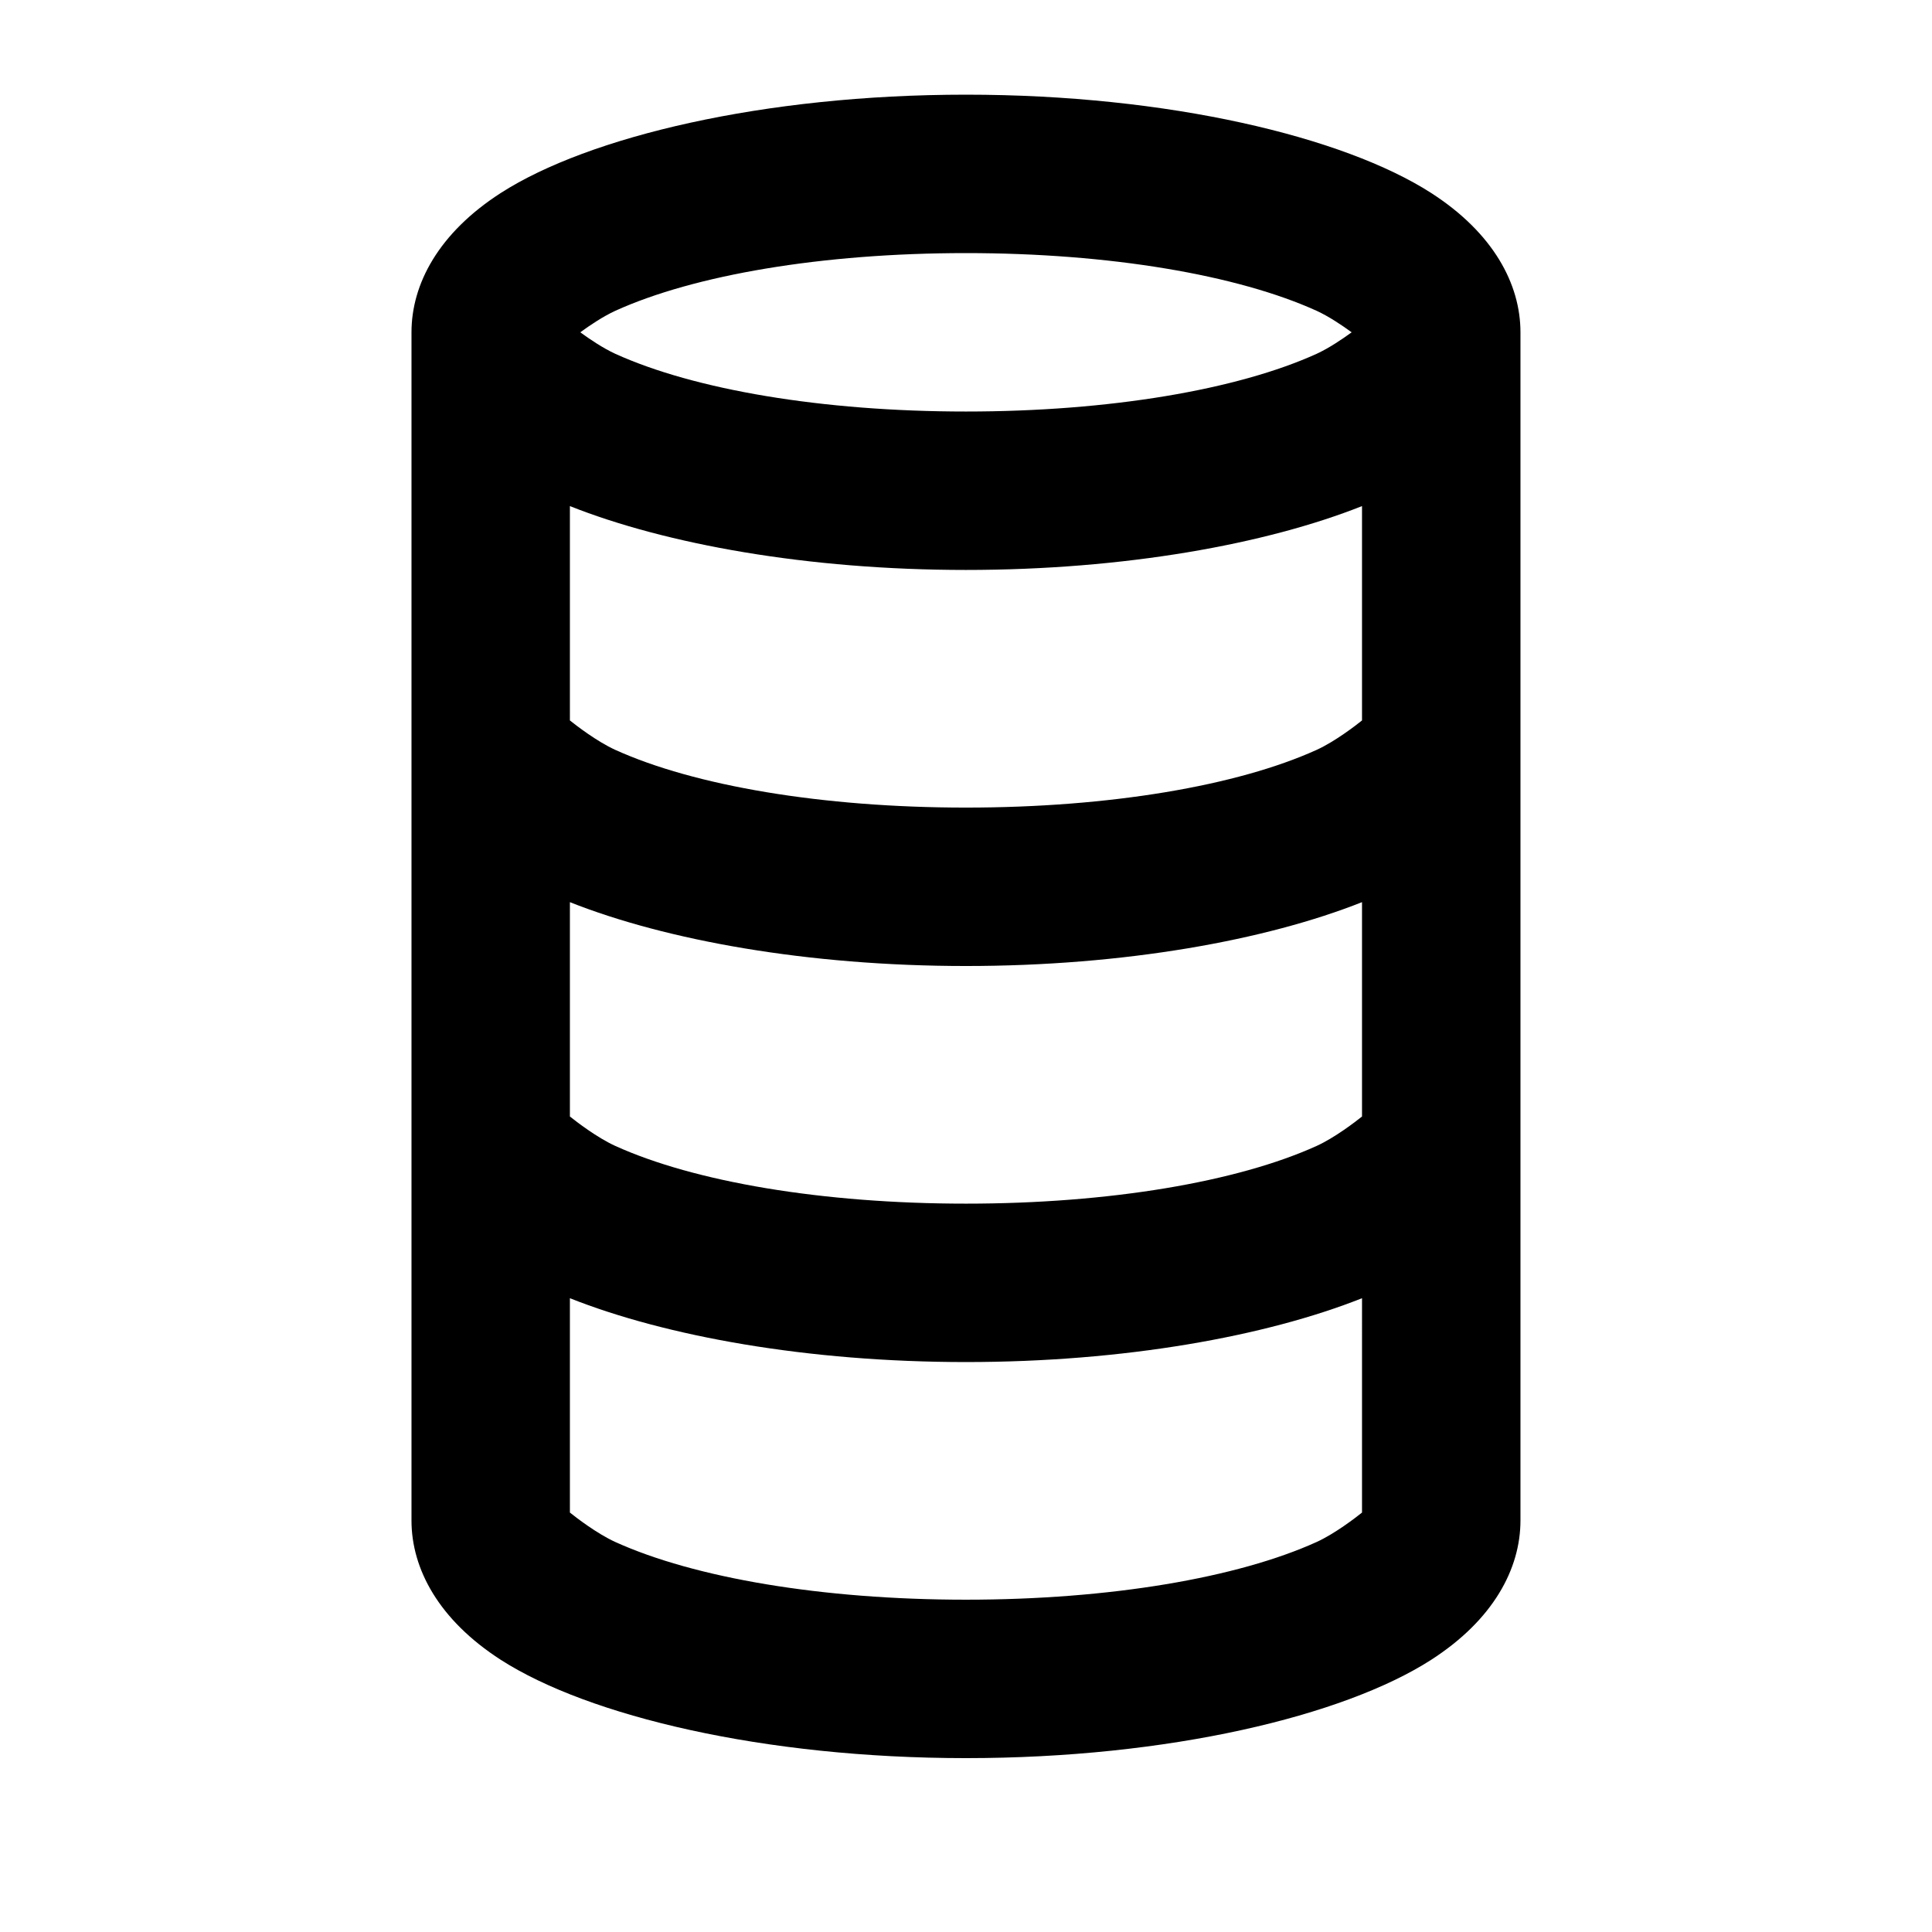 <?xml version="1.0" encoding="UTF-8"?>
<!-- The Best Svg Icon site in the world: iconSvg.co, Visit us! https://iconsvg.co -->
<svg fill="#000000" width="800px" height="800px" version="1.1" viewBox="144 144 512 512" xmlns="http://www.w3.org/2000/svg">
 <path d="m253.05 232.06v314.95c0.02 12.762 7.219 26.281 23.699 36.883 23.156 14.859 69.566 26.027 123.25 26.027 53.676 0 100.09-11.168 123.24-26.027 16.52-10.625 23.699-24.164 23.699-36.949v-314.88c0-12.785-7.18-26.324-23.699-36.945-23.152-14.863-69.566-26.031-123.24-26.031-53.68 0-100.09 11.168-123.25 26.031-16.52 10.621-23.699 24.16-23.699 36.945zm251.9 255.98c-25.441 10.098-62.973 16.918-104.96 16.918s-79.52-6.82-104.96-16.918v56.805c1.699 1.363 7.18 5.582 12.008 7.789 20.949 9.508 54.828 15.301 92.953 15.301 38.121 0 72-5.793 92.953-15.301 4.828-2.207 10.305-6.426 12.004-7.789zm-209.92-104.96v56.805c1.699 1.363 7.18 5.586 12.008 7.789 20.949 9.508 54.828 15.305 92.953 15.305 38.121 0 72-5.797 92.953-15.305 4.828-2.203 10.305-6.426 12.004-7.789v-56.805c-25.441 10.098-62.973 16.922-104.96 16.922s-79.52-6.824-104.96-16.922zm0-104.96v56.805c1.699 1.367 7.18 5.586 12.008 7.789 20.949 9.508 54.828 15.305 92.953 15.305 38.121 0 72-5.797 92.953-15.305 4.828-2.203 10.305-6.422 12.004-7.789v-56.805c-25.441 10.098-62.973 16.922-104.96 16.922s-79.52-6.824-104.96-16.922zm207.17-46.055c-2.496 1.824-6.023 4.199-9.254 5.688-20.953 9.512-54.832 15.305-92.953 15.305-38.125 0-72.004-5.793-92.953-15.305-3.234-1.488-6.762-3.863-9.258-5.688 2.496-1.828 6.023-4.199 9.258-5.688 20.949-9.512 54.828-15.305 92.953-15.305 38.121 0 72 5.793 92.953 15.305 3.231 1.488 6.758 3.859 9.254 5.688z" fill-rule="evenodd"/>
</svg>
